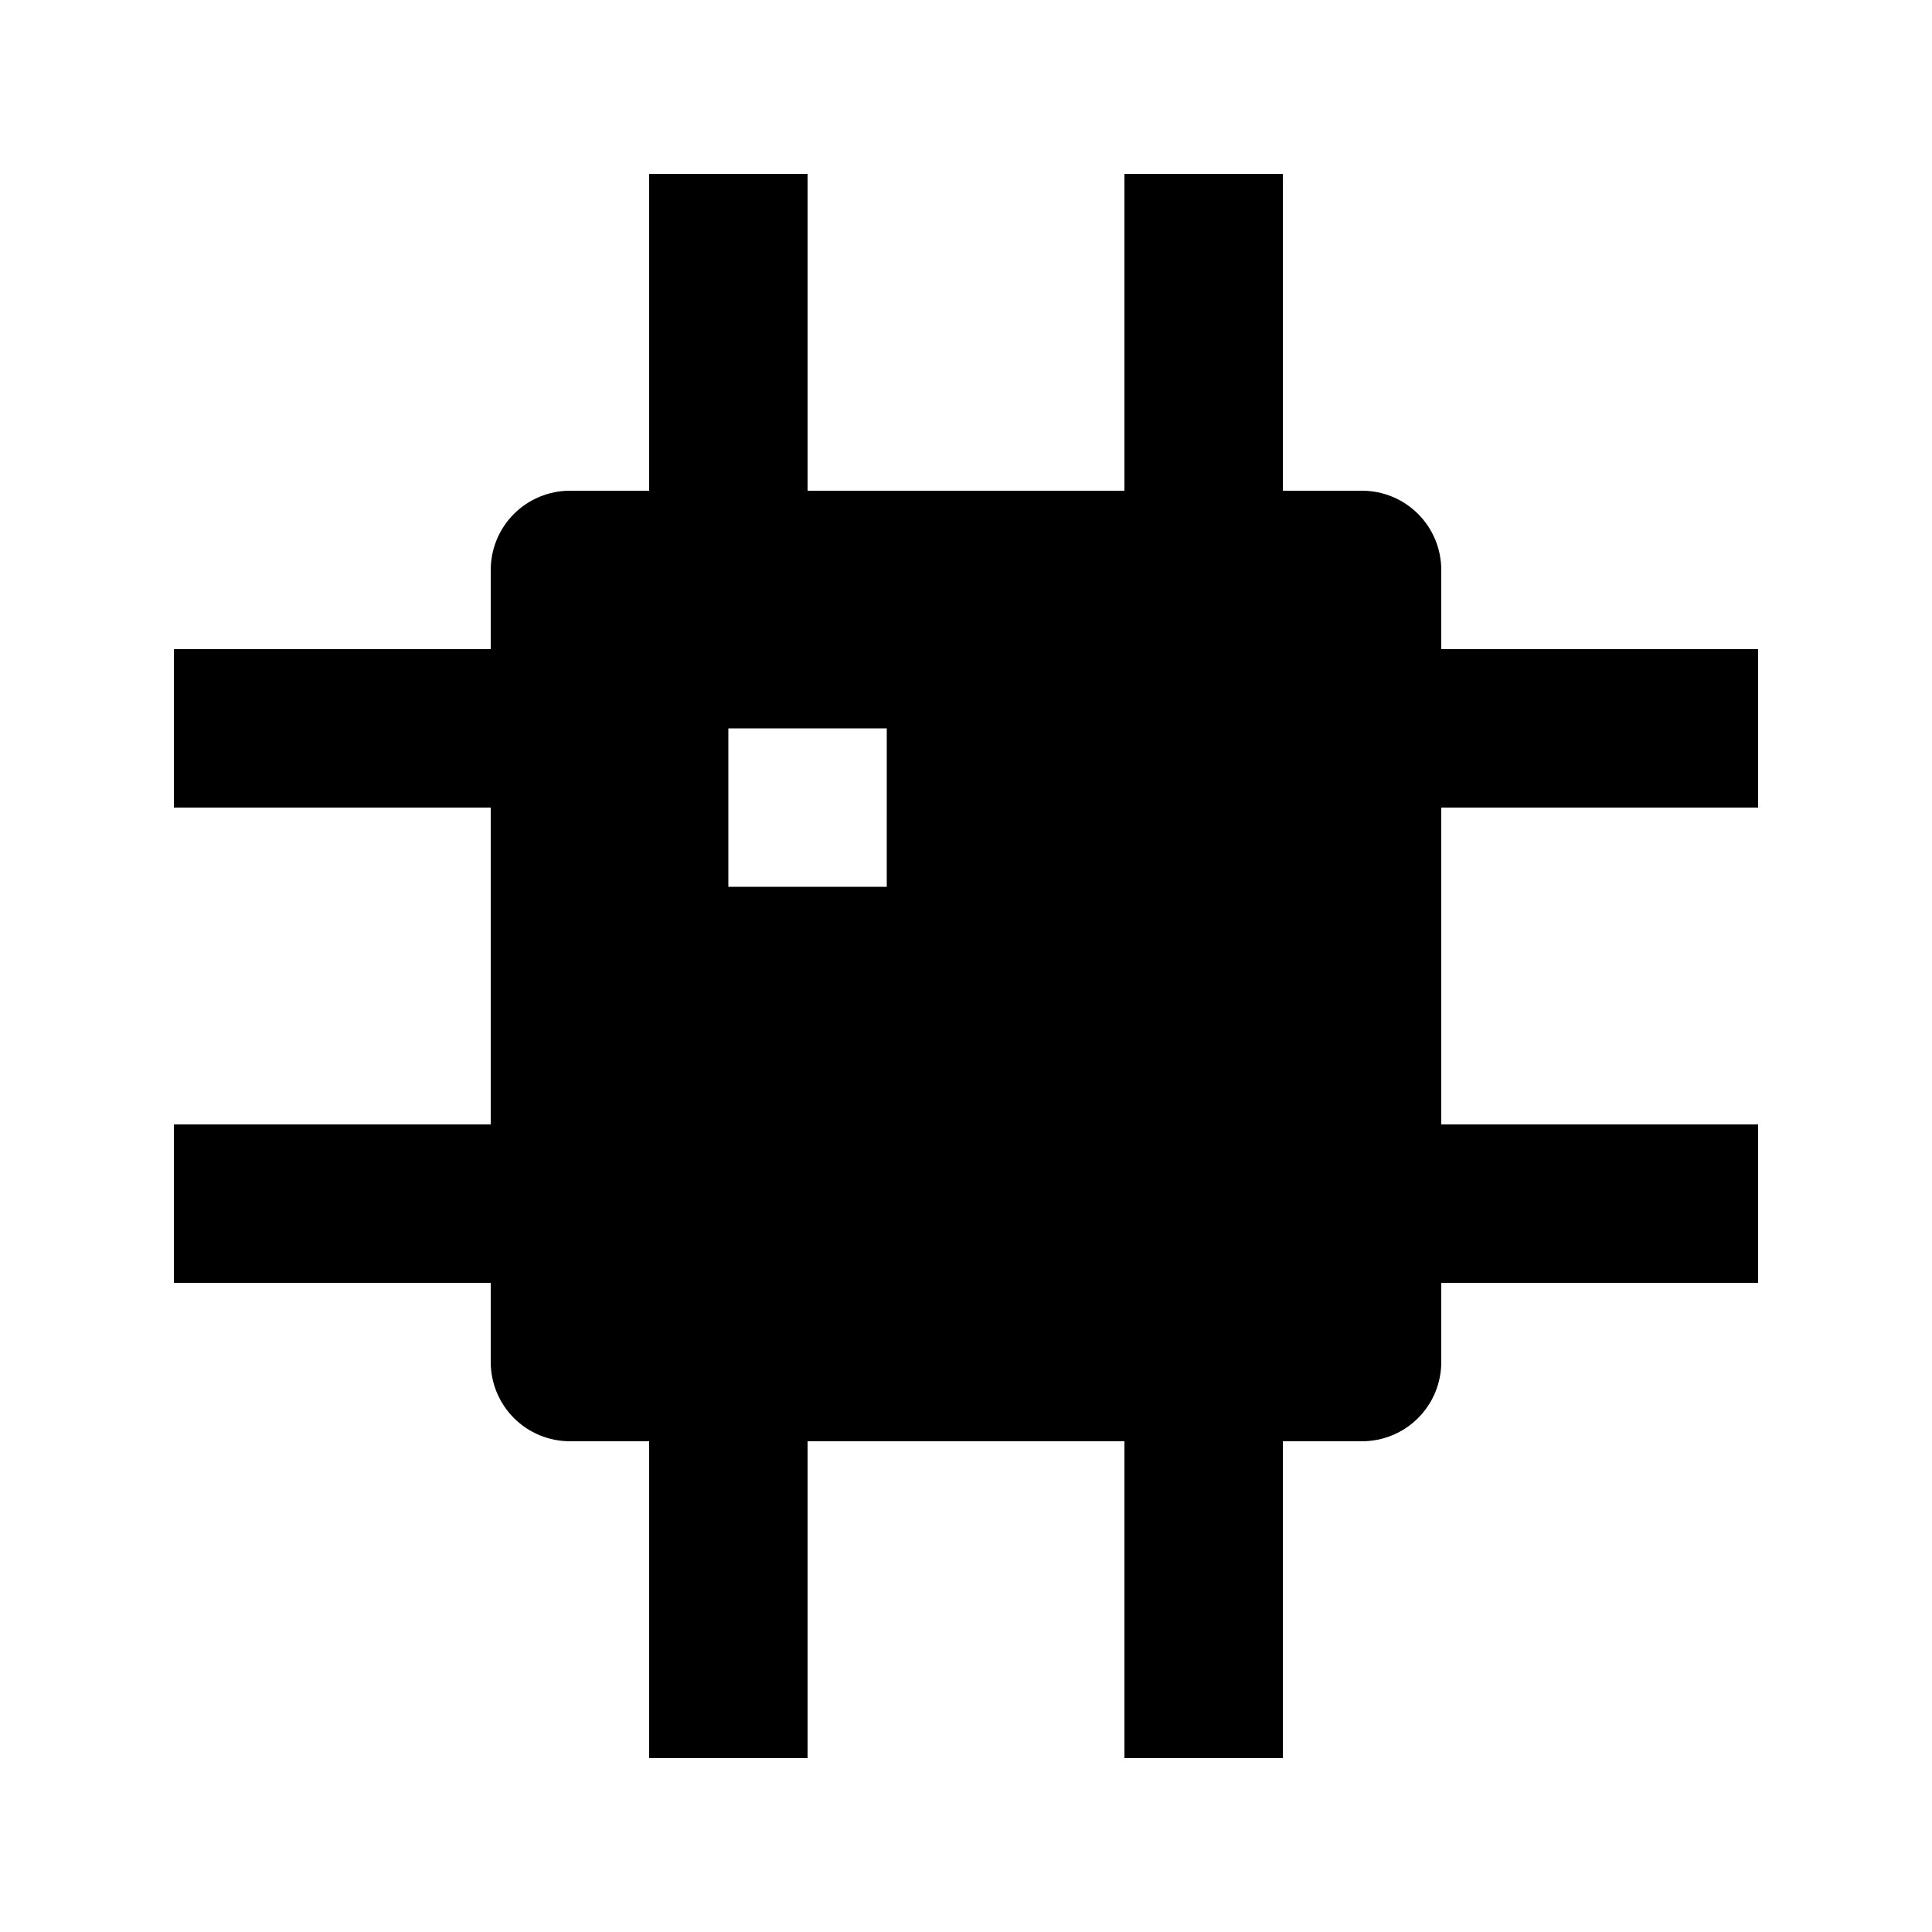 <?xml version="1.0" encoding="UTF-8"?>
<!-- Uploaded to: SVG Repo, www.svgrepo.com, Generator: SVG Repo Mixer Tools -->
<svg fill="#000000" width="800px" height="800px" version="1.1" viewBox="144 144 512 512" xmlns="http://www.w3.org/2000/svg">
 <path d="m525.95 295.04c0-5.566-2.211-10.906-6.148-14.844-3.934-3.938-9.273-6.148-14.844-6.148h-20.992v-83.969h-41.98v83.969h-83.969v-83.969h-41.984v83.969h-20.992c-5.566 0-10.906 2.211-14.844 6.148s-6.148 9.277-6.148 14.844v20.992h-83.969v41.984h83.969v83.969h-83.969v41.984l83.969-0.004v20.992c0 5.57 2.211 10.91 6.148 14.844 3.938 3.938 9.277 6.148 14.844 6.148h20.992v83.969h41.984v-83.969h83.969v83.969h41.984l-0.004-83.969h20.992c5.57 0 10.91-2.211 14.844-6.148 3.938-3.934 6.148-9.273 6.148-14.844v-20.992h83.969v-41.98h-83.969v-83.969h83.969v-41.984h-83.969zm-146.95 83.969h-41.98v-41.984h41.984z"/>
</svg>